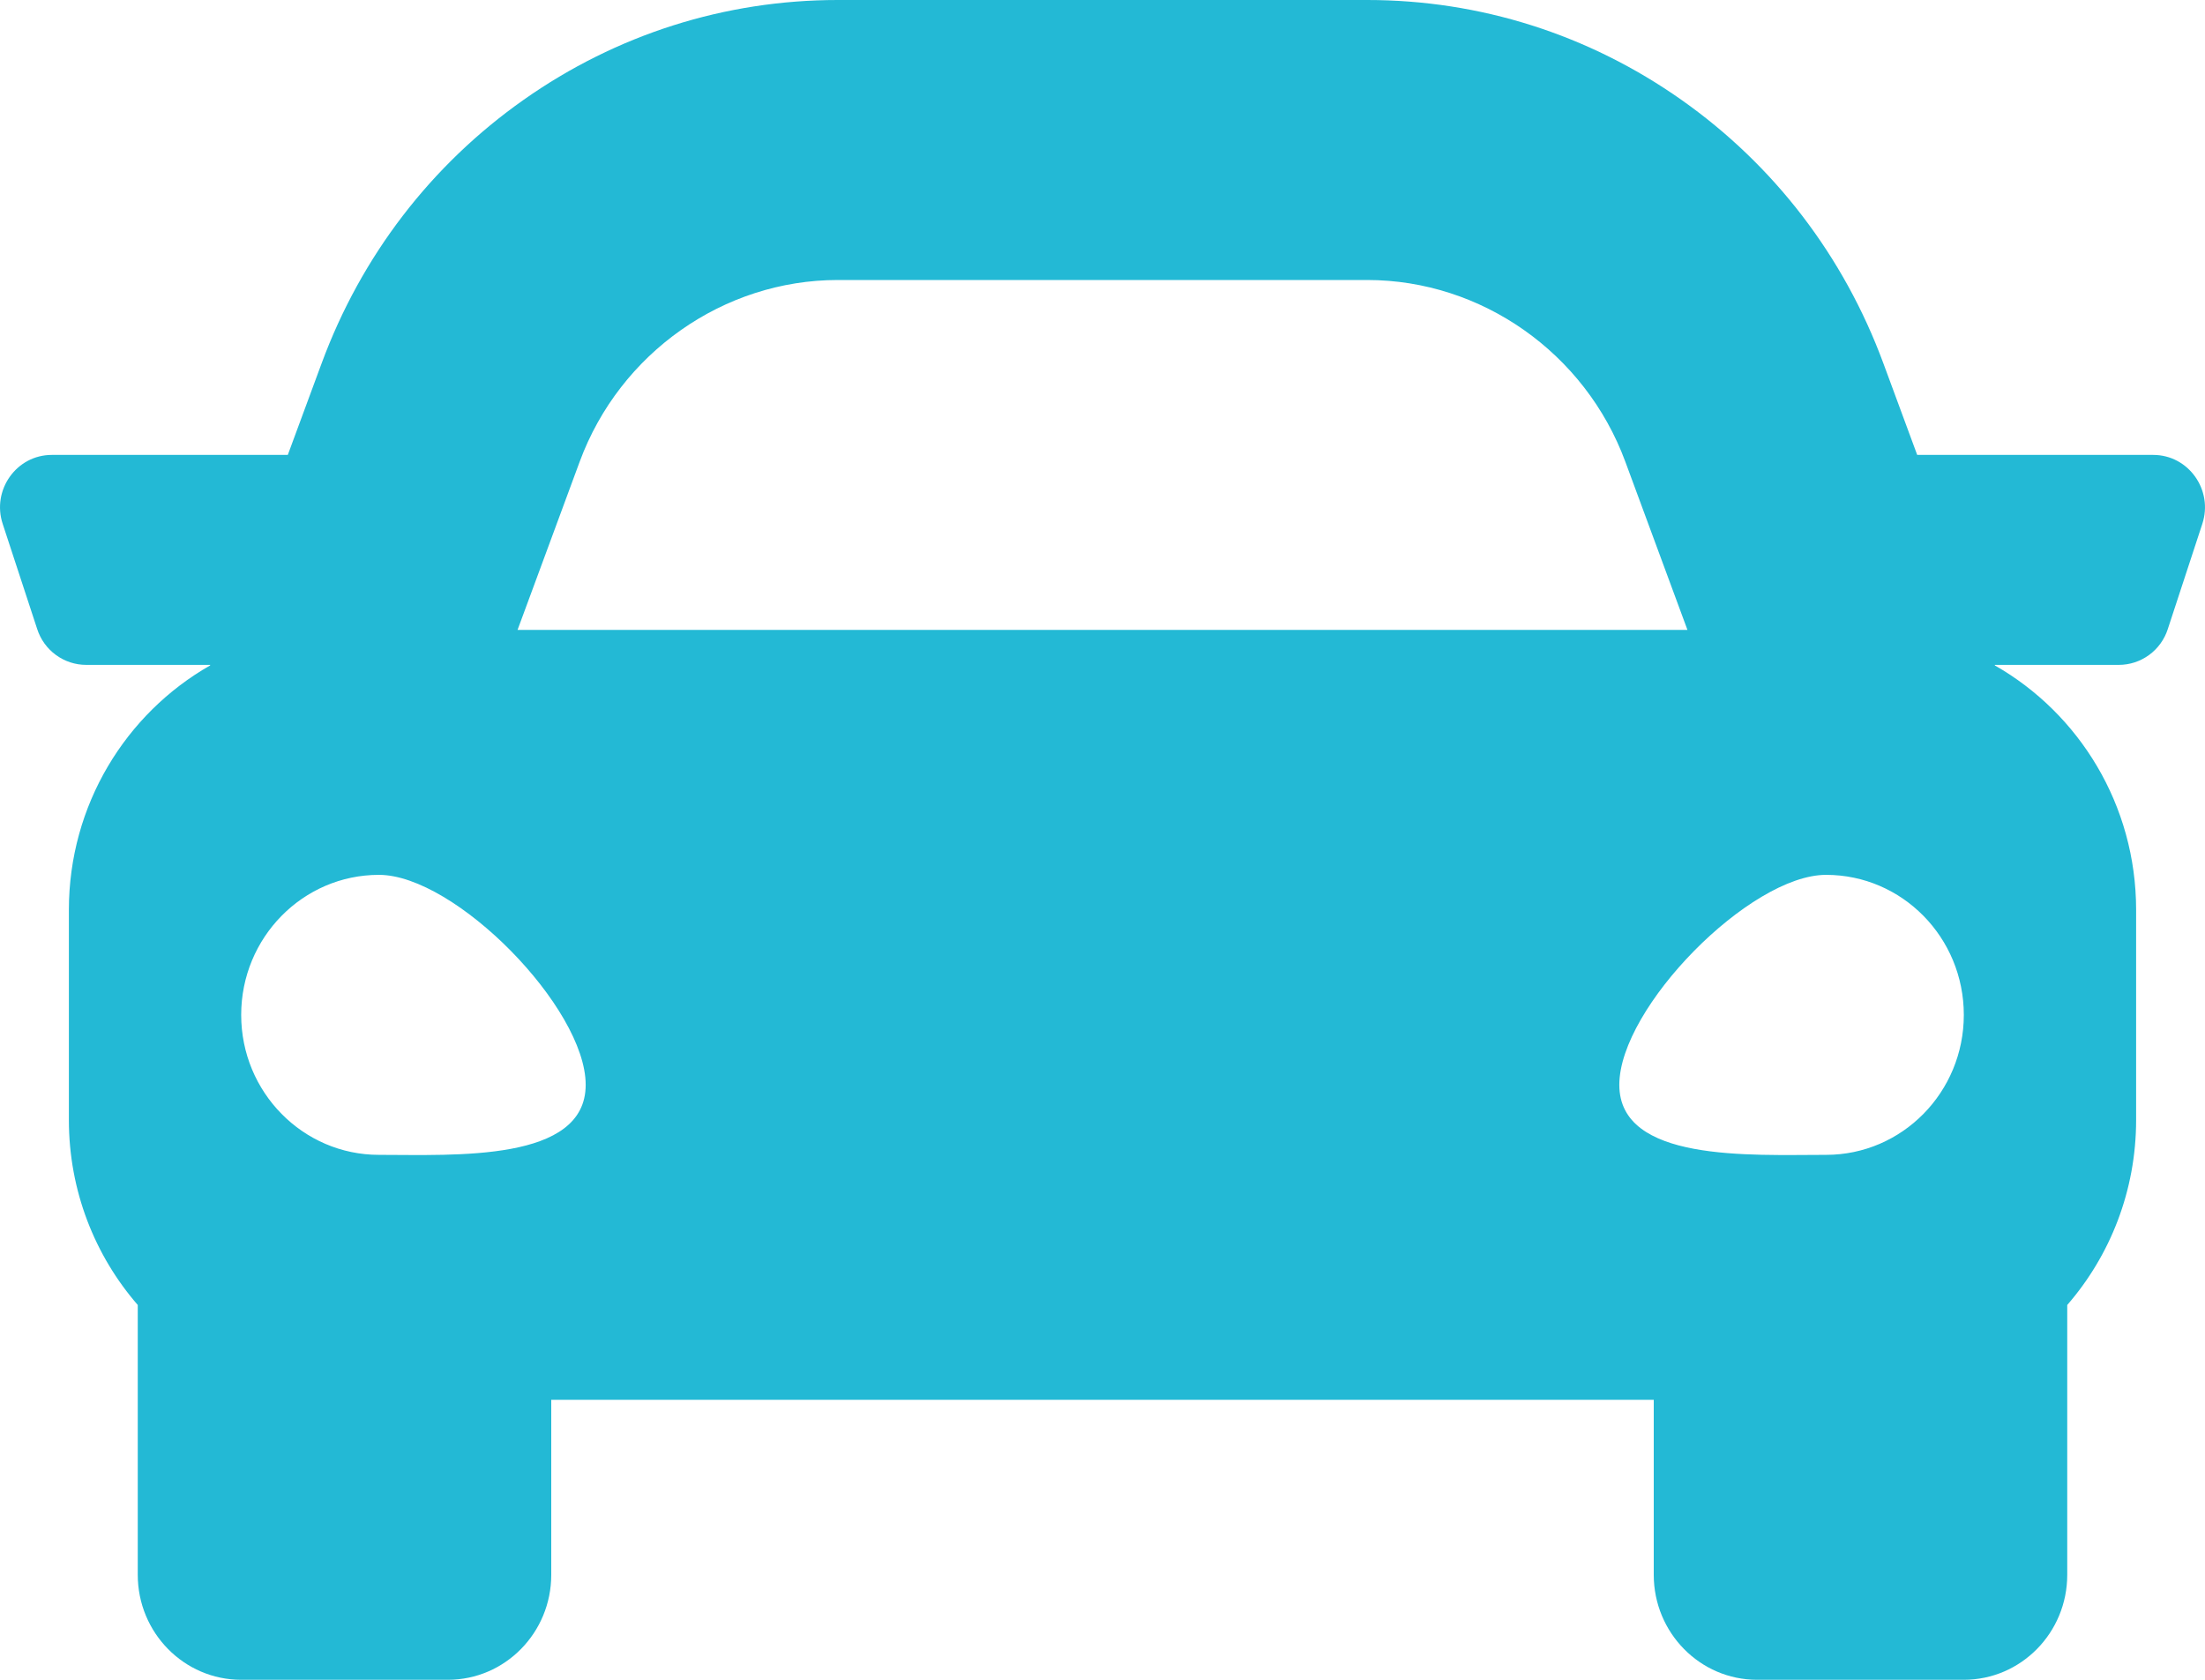 <svg width="21" height="16" viewBox="0 0 21 16" fill="none" xmlns="http://www.w3.org/2000/svg">
<path d="M20.507 4.333H18.259L17.937 3.461C17.56 2.439 16.894 1.571 16.012 0.95C15.129 0.328 14.095 0 13.021 0H7.979C6.905 0 5.871 0.328 4.988 0.95C4.106 1.571 3.44 2.439 3.063 3.461L2.741 4.333H0.493C0.157 4.333 -0.081 4.668 0.026 4.991L0.354 5.991C0.386 6.091 0.449 6.178 0.533 6.239C0.617 6.3 0.717 6.333 0.821 6.333H2.003L2 6.339C1.199 6.796 0.656 7.667 0.656 8.667V10.667C0.656 11.343 0.904 11.96 1.312 12.43V15C1.312 15.552 1.753 16 2.297 16H4.266C4.809 16 5.25 15.552 5.25 15V13.333H15.75V15C15.75 15.552 16.191 16 16.734 16H18.703C19.247 16 19.688 15.552 19.688 15V12.43C20.096 11.96 20.344 11.343 20.344 10.667V8.667C20.344 7.667 19.801 6.796 19 6.339L18.997 6.333H20.179C20.283 6.333 20.383 6.3 20.467 6.239C20.551 6.178 20.614 6.091 20.646 5.991L20.974 4.991C21.081 4.668 20.843 4.333 20.507 4.333ZM5.521 4.397C5.903 3.362 6.891 2.667 7.979 2.667H13.021C14.109 2.667 15.097 3.362 15.479 4.397L16.071 6H4.929L5.521 4.397ZM3.609 11C2.885 11 2.297 10.403 2.297 9.667C2.297 8.93 2.885 8.333 3.609 8.333C4.334 8.333 5.578 9.597 5.578 10.333C5.578 11.07 4.334 11 3.609 11ZM17.391 11C16.666 11 15.422 11.07 15.422 10.333C15.422 9.597 16.666 8.333 17.391 8.333C18.116 8.333 18.703 8.93 18.703 9.667C18.703 10.403 18.116 11 17.391 11Z" fill="#23B9D5"/>
</svg>
